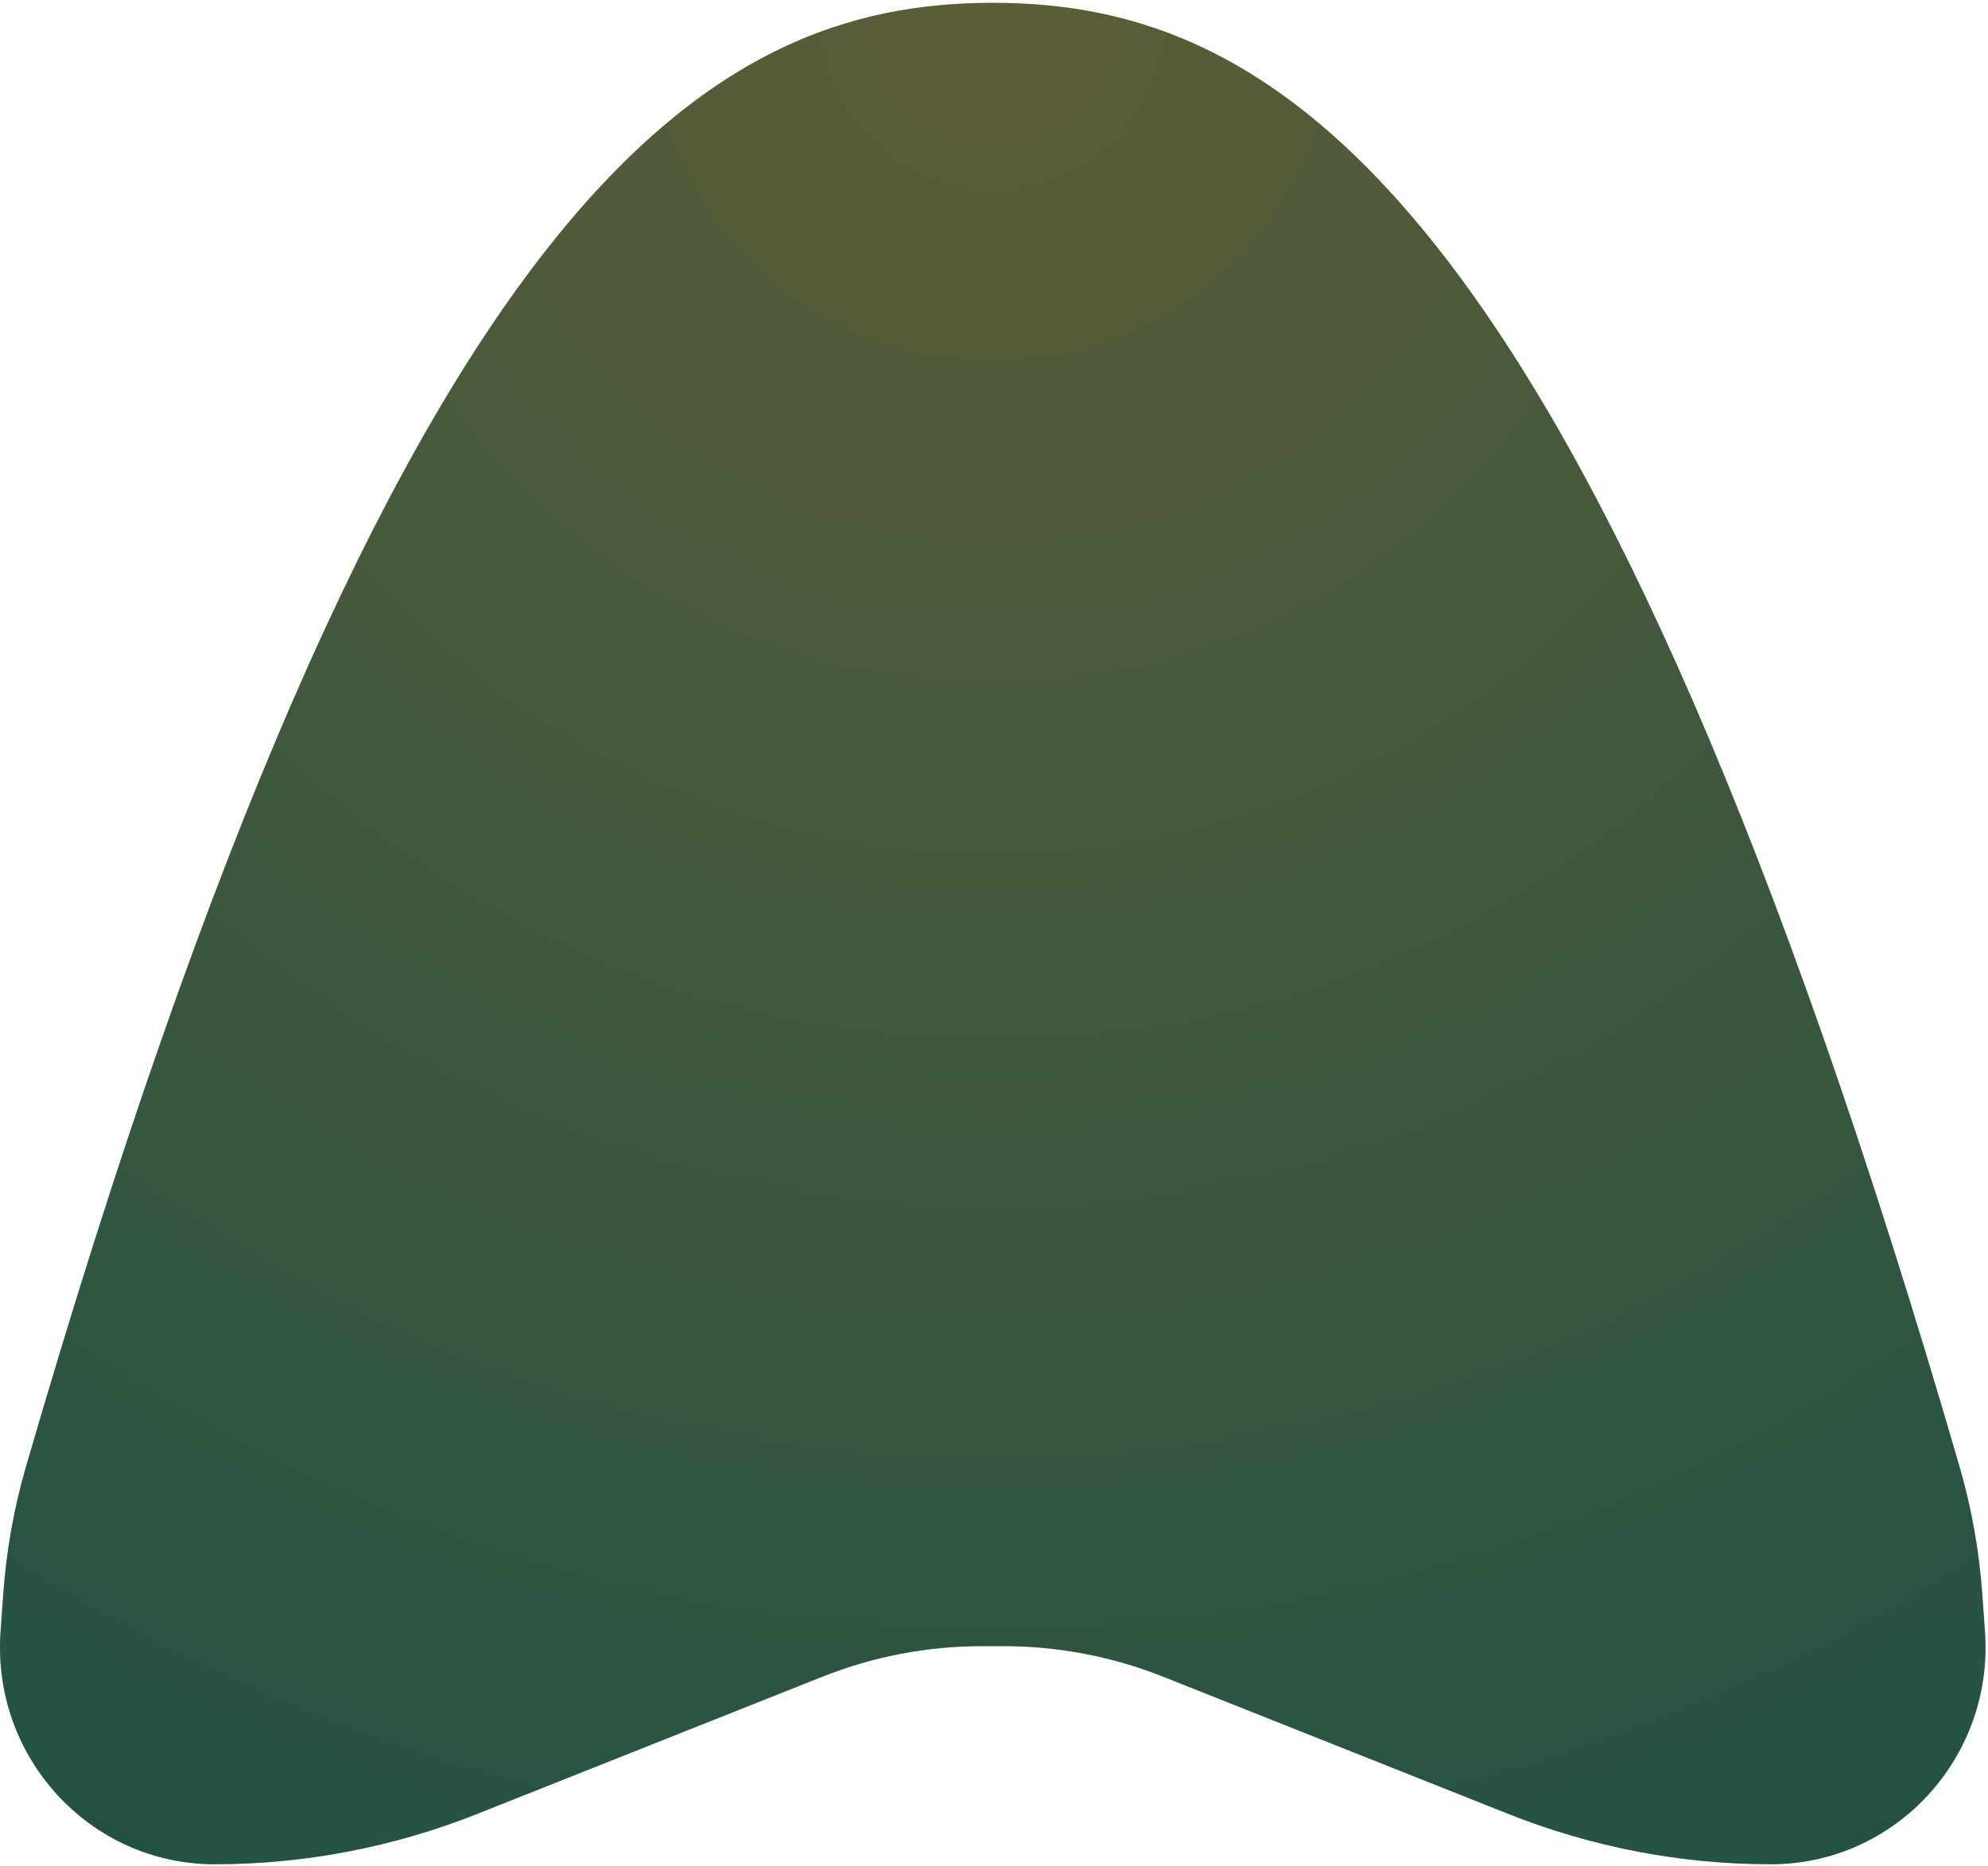 <svg width="670" height="629" viewBox="0 0 670 629" fill="none" xmlns="http://www.w3.org/2000/svg">
<path d="M8.68 494.65C4.68 508.43 2.133 522.872 1.107 537.195L0.193 549.961C-2.843 592.336 30.324 628.409 72.324 628.409C102.598 628.409 132.602 622.658 160.777 611.456L277.129 565.196C294.279 558.38 312.541 554.879 330.968 554.879H338.197C356.624 554.879 374.887 558.38 392.037 565.196L508.388 611.456C536.564 622.658 566.567 628.409 596.841 628.409C638.841 628.409 672.008 592.336 668.972 549.961L668.058 537.195C667.032 522.872 664.486 508.43 660.486 494.65C535.548 64.25 430.764 0.948 334.587 0.948C238.401 0.948 133.618 64.25 8.68 494.65Z" fill="url(#paint0_radial_24263_4248)" fill-opacity="0.99"/>
<path d="M8.68 494.65C4.68 508.43 2.133 522.872 1.107 537.195L0.193 549.961C-2.843 592.336 30.324 628.409 72.324 628.409C102.598 628.409 132.602 622.658 160.777 611.456L277.129 565.196C294.279 558.38 312.541 554.879 330.968 554.879H338.197C356.624 554.879 374.887 558.38 392.037 565.196L508.388 611.456C536.564 622.658 566.567 628.409 596.841 628.409C638.841 628.409 672.008 592.336 668.972 549.961L668.058 537.195C667.032 522.872 664.486 508.43 660.486 494.65C535.548 64.25 430.764 0.948 334.587 0.948C238.401 0.948 133.618 64.25 8.68 494.65Z" fill="black" fill-opacity="0.6"/>
<defs>
<radialGradient id="paint0_radial_24263_4248" cx="0" cy="0" r="1" gradientUnits="userSpaceOnUse" gradientTransform="translate(334.582 0.948) rotate(90) scale(938.74 925.629)">
<stop stop-color="#E6E887"/>
<stop offset="1" stop-color="#22C3B1"/>
</radialGradient>
</defs>
</svg>
